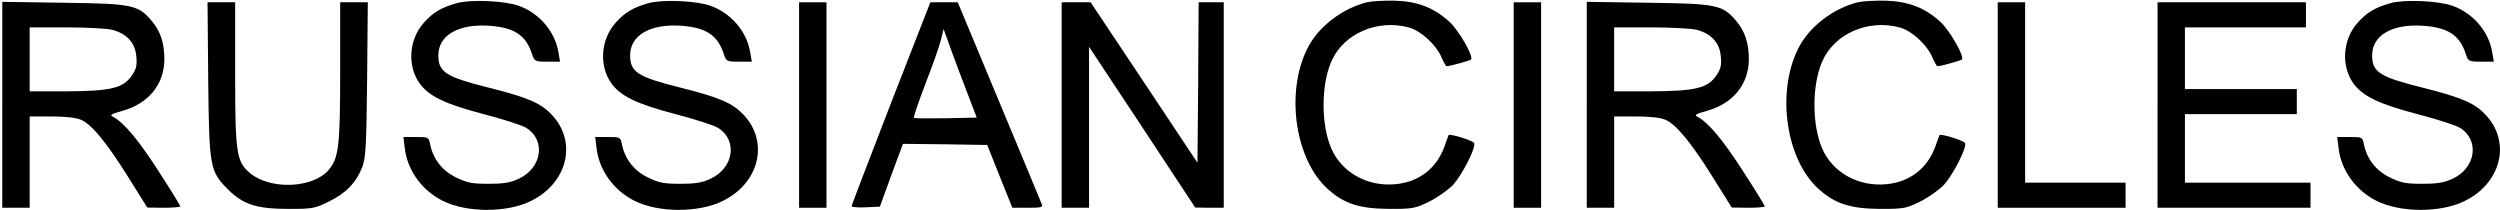 <svg preserveAspectRatio="xMidYMid meet" viewBox="0 0 1095 92" height="92pt" width="1095pt" xmlns="http://www.w3.org/2000/svg" version="1.0">

<g stroke="none" fill="#000000" transform="translate(0,92) scale(0.1,-0.1)">
<path d="M2000 906 c-67 -19 -103 -40 -143 -85 -66 -73 -74 -188 -20 -265 41
-57 110 -91 282 -136 85 -22 168 -49 186 -60 87 -54 69 -176 -33 -223 -36 -17
-66 -22 -132 -22 -73 0 -93 4 -143 28 -61 30 -100 81 -113 145 -6 31 -8 32
-62 32 l-55 0 6 -49 c11 -96 74 -184 165 -230 104 -53 282 -54 388 -1 159 78
203 256 93 375 -49 53 -104 77 -274 120 -193 48 -225 69 -225 143 0 88 89 139
226 129 107 -8 158 -42 184 -123 11 -33 13 -34 67 -34 l56 0 -7 41 c-15 91
-84 172 -175 204 -61 22 -213 28 -271 11z"></path>
<path d="M2840 906 c-67 -19 -103 -40 -143 -85 -66 -73 -74 -188 -20 -265 41
-57 110 -91 282 -136 85 -22 168 -49 186 -60 87 -54 69 -176 -33 -223 -36 -17
-66 -22 -132 -22 -73 0 -93 4 -143 28 -61 30 -100 81 -113 145 -6 31 -8 32
-62 32 l-55 0 6 -49 c11 -96 74 -184 165 -230 104 -53 282 -54 388 -1 159 78
203 256 93 375 -49 53 -104 77 -274 120 -193 48 -225 69 -225 143 0 88 89 139
226 129 107 -8 158 -42 184 -123 11 -33 13 -34 67 -34 l56 0 -7 41 c-15 91
-84 172 -175 204 -61 22 -213 28 -271 11z"></path>
<path d="M5987 910 c-111 -28 -216 -110 -262 -205 -96 -195 -51 -488 93 -615
71 -63 137 -84 267 -85 105 0 114 2 177 33 36 18 82 51 103 73 41 46 100 162
92 182 -4 11 -107 43 -112 35 -1 -2 -10 -25 -19 -52 -36 -96 -113 -154 -216
-163 -121 -11 -234 52 -279 157 -45 104 -45 276 0 380 53 123 203 188 342 149
50 -14 115 -73 139 -126 10 -24 21 -43 24 -43 15 0 100 24 107 29 13 13 -53
128 -95 166 -67 61 -139 89 -238 92 -47 1 -102 -2 -123 -7z"></path>
<path d="M8137 910 c-111 -28 -216 -110 -262 -205 -96 -195 -51 -488 93 -615
71 -63 137 -84 267 -85 105 0 114 2 177 33 36 18 82 51 103 73 41 46 100 162
92 182 -4 11 -107 43 -112 35 -1 -2 -10 -25 -19 -52 -36 -96 -113 -154 -216
-163 -121 -11 -234 52 -279 157 -45 104 -45 276 0 380 53 123 203 188 342 149
50 -14 115 -73 139 -126 10 -24 21 -43 24 -43 15 0 100 24 107 29 13 13 -53
128 -95 166 -67 61 -139 89 -238 92 -47 1 -102 -2 -123 -7z"></path>
<path d="M10470 906 c-67 -19 -103 -40 -143 -85 -66 -73 -74 -188 -20 -265 41
-57 110 -91 282 -136 85 -22 168 -49 186 -60 87 -54 69 -176 -33 -223 -36 -17
-66 -22 -132 -22 -73 0 -93 4 -143 28 -61 30 -100 81 -113 145 -6 31 -8 32
-62 32 l-55 0 6 -49 c11 -96 74 -184 165 -230 104 -53 282 -54 388 -1 159 78
203 256 93 375 -49 53 -104 77 -274 120 -193 48 -225 69 -225 143 0 88 89 139
226 129 107 -8 158 -42 184 -123 11 -33 13 -34 67 -34 l56 0 -7 41 c-15 91
-84 172 -175 204 -61 22 -213 28 -271 11z"></path>
<path d="M10 461 l0 -451 60 0 60 0 0 200 0 200 95 0 c58 0 108 -5 128 -14 47
-19 111 -96 207 -249 l85 -136 73 -1 c39 0 72 3 72 6 0 3 -42 72 -94 152 -88
137 -153 215 -200 240 -17 8 -11 12 42 27 113 32 181 116 182 224 0 73 -17
124 -56 170 -60 70 -84 75 -386 79 l-268 4 0 -451z m483 328 c63 -17 99 -57
104 -115 4 -40 0 -56 -19 -84 -38 -56 -91 -69 -285 -70 l-163 0 0 140 0 140
163 0 c89 0 179 -5 200 -11z"></path>
<path d="M912 573 c4 -388 7 -403 88 -484 65 -65 125 -84 265 -84 105 0 114 2
177 33 75 37 118 82 145 151 15 40 18 93 21 384 l3 337 -60 0 -61 0 0 -300 c0
-332 -6 -383 -52 -436 -70 -79 -253 -86 -342 -13 -61 51 -66 87 -66 441 l0
308 -61 0 -60 0 3 -337z"></path>
<path d="M3500 460 l0 -450 60 0 60 0 0 450 0 450 -60 0 -60 0 0 -450z"></path>
<path d="M3902 467 c-94 -243 -172 -446 -172 -450 0 -4 28 -7 62 -5 l62 3 50
138 51 137 184 -2 185 -3 55 -138 55 -137 67 0 c62 0 68 2 61 18 -4 11 -88
213 -187 450 l-180 432 -60 0 -60 0 -173 -443z m336 43 l40 -105 -135 -3 c-75
-1 -138 -1 -140 2 -3 2 20 69 50 148 31 79 61 165 68 192 l12 49 32 -89 c18
-49 50 -136 73 -194z"></path>
<path d="M4650 460 l0 -450 60 0 60 0 0 353 0 352 233 -352 232 -352 63 -1 62
0 0 450 0 450 -55 0 -55 0 -2 -351 -3 -352 -234 352 -234 351 -64 0 -63 0 0
-450z"></path>
<path d="M6630 460 l0 -450 60 0 60 0 0 450 0 450 -60 0 -60 0 0 -450z"></path>
<path d="M6950 461 l0 -451 60 0 60 0 0 200 0 200 95 0 c58 0 108 -5 128 -14
47 -19 111 -96 207 -249 l85 -136 73 -1 c39 0 72 3 72 6 0 3 -42 72 -94 152
-88 137 -153 215 -200 240 -17 8 -11 12 42 27 113 32 181 116 182 224 0 73
-17 124 -56 170 -60 70 -84 75 -386 79 l-268 4 0 -451z m483 328 c63 -17 99
-57 104 -115 4 -40 0 -56 -19 -84 -38 -56 -91 -69 -285 -70 l-163 0 0 140 0
140 163 0 c89 0 179 -5 200 -11z"></path>
<path d="M8750 460 l0 -450 280 0 280 0 0 55 0 55 -220 0 -220 0 0 395 0 395
-60 0 -60 0 0 -450z"></path>
<path d="M9450 460 l0 -450 335 0 335 0 0 55 0 55 -275 0 -275 0 0 150 0 150
245 0 245 0 0 55 0 55 -245 0 -245 0 0 135 0 135 265 0 265 0 0 55 0 55 -325
0 -325 0 0 -450z"></path>
</g>
</svg>
